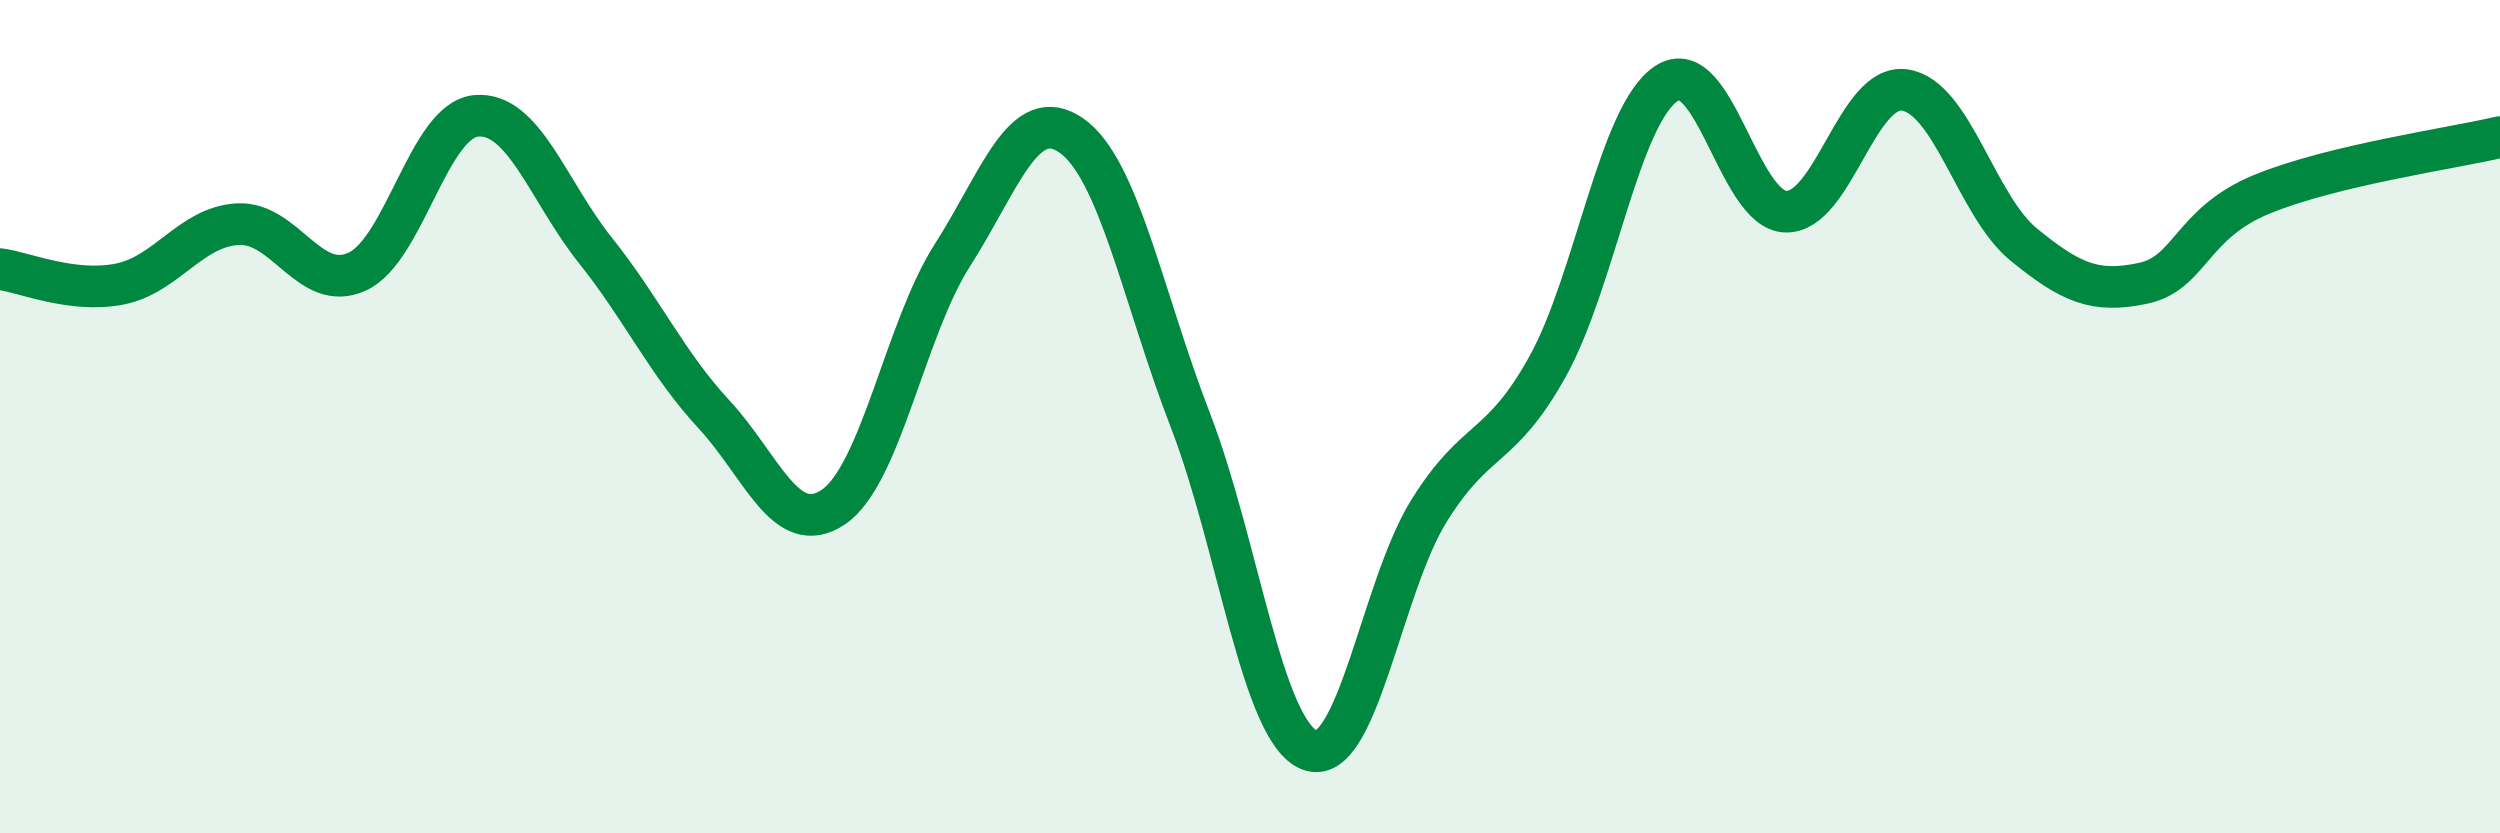 
    <svg width="60" height="20" viewBox="0 0 60 20" xmlns="http://www.w3.org/2000/svg">
      <path
        d="M 0,6.46 C 0.57,6.53 1.72,7.04 2.86,6.82 C 4,6.6 4.57,5.44 5.71,5.38 C 6.85,5.32 7.43,7.04 8.57,6.52 C 9.71,6 10.29,2.88 11.43,2.78 C 12.57,2.68 13.15,4.58 14.29,6.01 C 15.43,7.44 16,8.72 17.14,9.95 C 18.28,11.18 18.86,12.94 20,12.17 C 21.14,11.4 21.72,7.9 22.86,6.12 C 24,4.34 24.57,2.46 25.71,3.25 C 26.85,4.04 27.43,7.14 28.57,10.09 C 29.71,13.04 30.29,17.56 31.43,18 C 32.57,18.44 33.15,14.11 34.29,12.27 C 35.43,10.43 36,10.85 37.14,8.8 C 38.28,6.75 38.86,2.74 40,2 C 41.14,1.26 41.72,5.05 42.86,5.08 C 44,5.11 44.57,2 45.71,2.16 C 46.85,2.32 47.43,4.94 48.57,5.87 C 49.71,6.8 50.29,7.04 51.43,6.8 C 52.57,6.56 52.58,5.36 54.29,4.66 C 56,3.96 58.86,3.56 60,3.29L60 20L0 20Z"
        fill="#008740"
        opacity="0.1"
        stroke-linecap="round"
        stroke-linejoin="round"
      />
      <path
        d="M 0,6.46 C 0.57,6.53 1.72,7.04 2.86,6.82 C 4,6.6 4.57,5.44 5.71,5.38 C 6.85,5.32 7.43,7.04 8.57,6.52 C 9.71,6 10.29,2.88 11.43,2.78 C 12.57,2.68 13.15,4.58 14.29,6.01 C 15.43,7.44 16,8.72 17.14,9.95 C 18.28,11.18 18.86,12.94 20,12.17 C 21.14,11.4 21.72,7.9 22.86,6.12 C 24,4.34 24.57,2.46 25.71,3.25 C 26.85,4.04 27.43,7.14 28.57,10.09 C 29.71,13.04 30.29,17.56 31.43,18 C 32.57,18.44 33.15,14.11 34.29,12.27 C 35.43,10.43 36,10.85 37.14,8.8 C 38.28,6.75 38.86,2.74 40,2 C 41.14,1.26 41.72,5.05 42.86,5.08 C 44,5.11 44.57,2 45.71,2.16 C 46.85,2.32 47.43,4.94 48.57,5.87 C 49.71,6.8 50.29,7.04 51.43,6.8 C 52.57,6.56 52.58,5.36 54.29,4.66 C 56,3.96 58.86,3.56 60,3.29"
        stroke="#008740"
        stroke-width="1"
        fill="none"
        stroke-linecap="round"
        stroke-linejoin="round"
      />
    </svg>
  